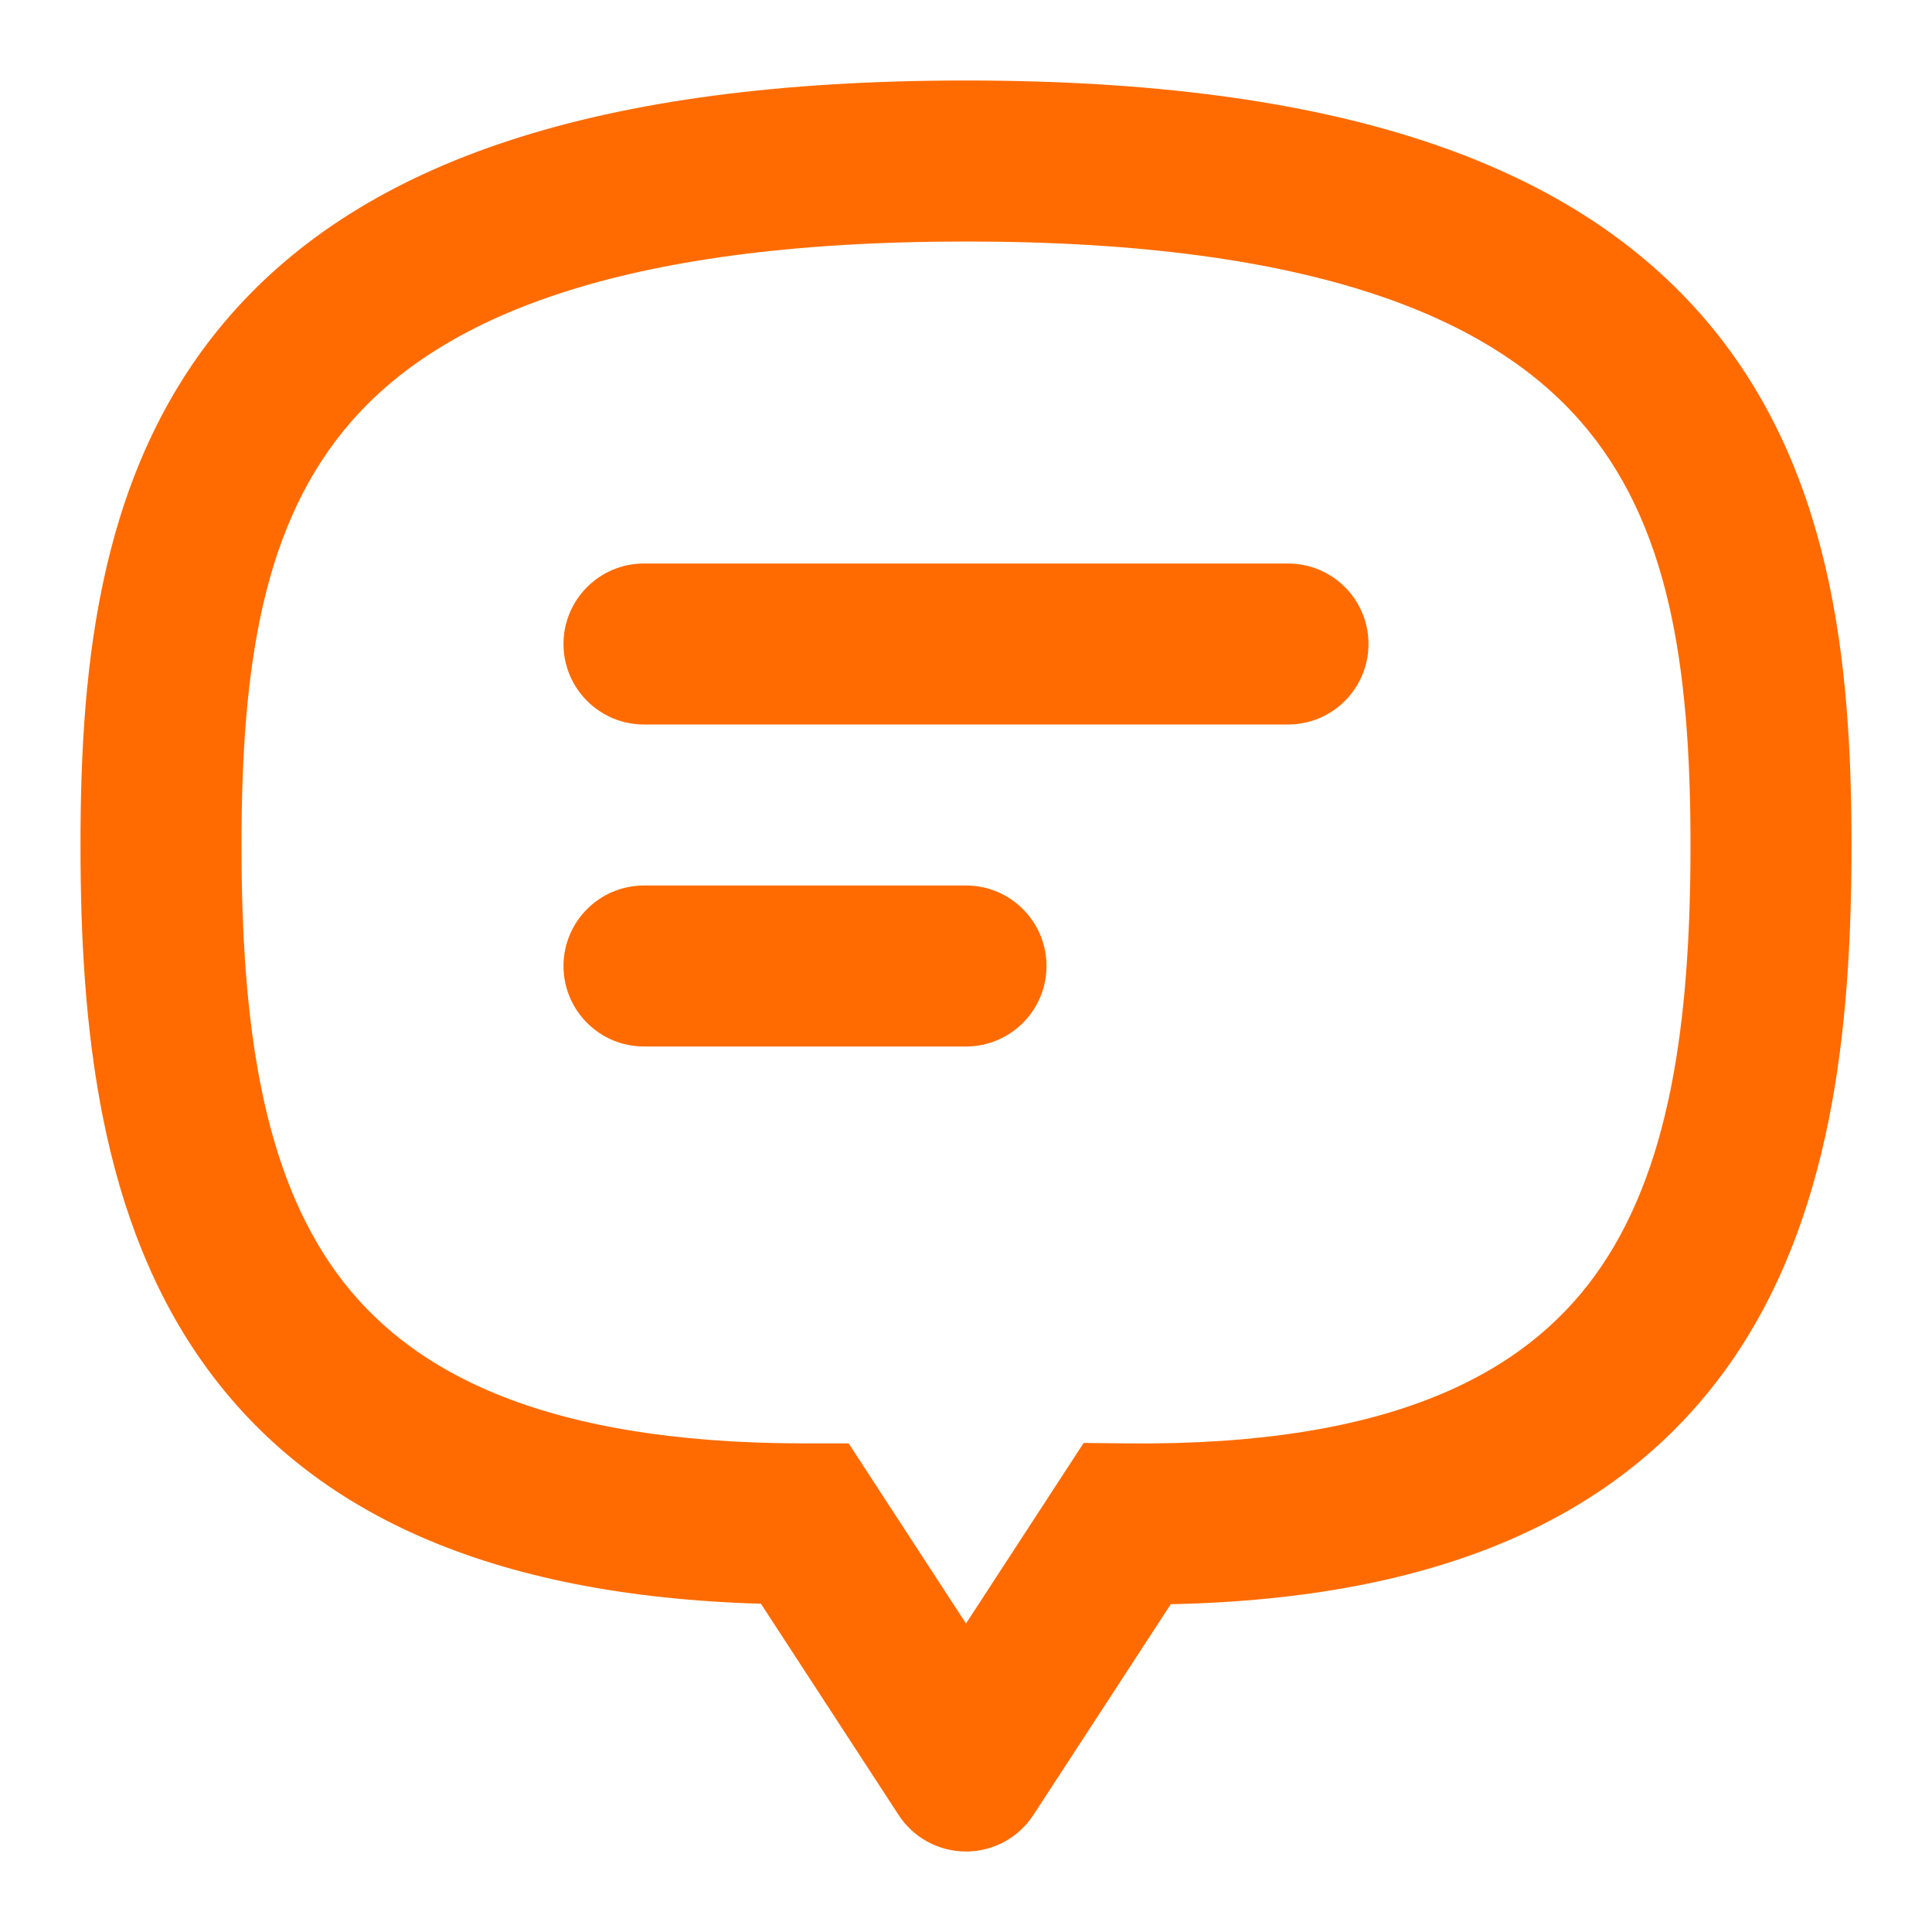 <svg width="30" height="30" viewBox="0 0 30 30" fill="none" xmlns="http://www.w3.org/2000/svg">
<path d="M8.75 10C8.75 9.31 9.31 8.75 10 8.75H20C20.69 8.75 21.25 9.31 21.25 10C21.25 10.69 20.69 11.25 20 11.25H10C9.31 11.25 8.75 10.69 8.75 10Z" fill="#FF6B00"/>
<path d="M10 13.75C9.31 13.75 8.75 14.31 8.75 15C8.75 15.69 9.31 16.25 10 16.25H15C15.69 16.25 16.25 15.69 16.25 15C16.25 14.31 15.69 13.75 15 13.75H10Z" fill="#FF6B00"/>
<path fill-rule="evenodd" clip-rule="evenodd" d="M3.593 4.877C5.664 2.524 9.237 1.25 15 1.25C20.764 1.25 24.336 2.524 26.407 4.877C28.455 7.204 28.75 10.285 28.75 13.125C28.75 15.966 28.451 18.98 26.794 21.269C25.154 23.534 22.398 24.823 18.18 24.91L16.047 28.182C15.817 28.537 15.423 28.75 15 28.75C14.577 28.75 14.183 28.537 13.953 28.182L11.816 24.903C7.6 24.779 4.848 23.491 3.208 21.239C1.549 18.961 1.25 15.966 1.25 13.125C1.25 10.285 1.545 7.204 3.593 4.877ZM5.47 6.529C4.08 8.108 3.75 10.34 3.75 13.125C3.75 15.909 4.076 18.183 5.229 19.768C6.315 21.259 8.354 22.413 12.5 22.413H13.178L15 25.21L16.827 22.406L17.512 22.413C21.651 22.454 23.684 21.301 24.769 19.803C25.924 18.207 26.25 15.909 26.25 13.125C26.25 10.34 25.92 8.108 24.53 6.529C23.164 4.976 20.486 3.75 15 3.75C9.513 3.75 6.836 4.976 5.47 6.529Z" fill="#FF6B00"/>
</svg>
